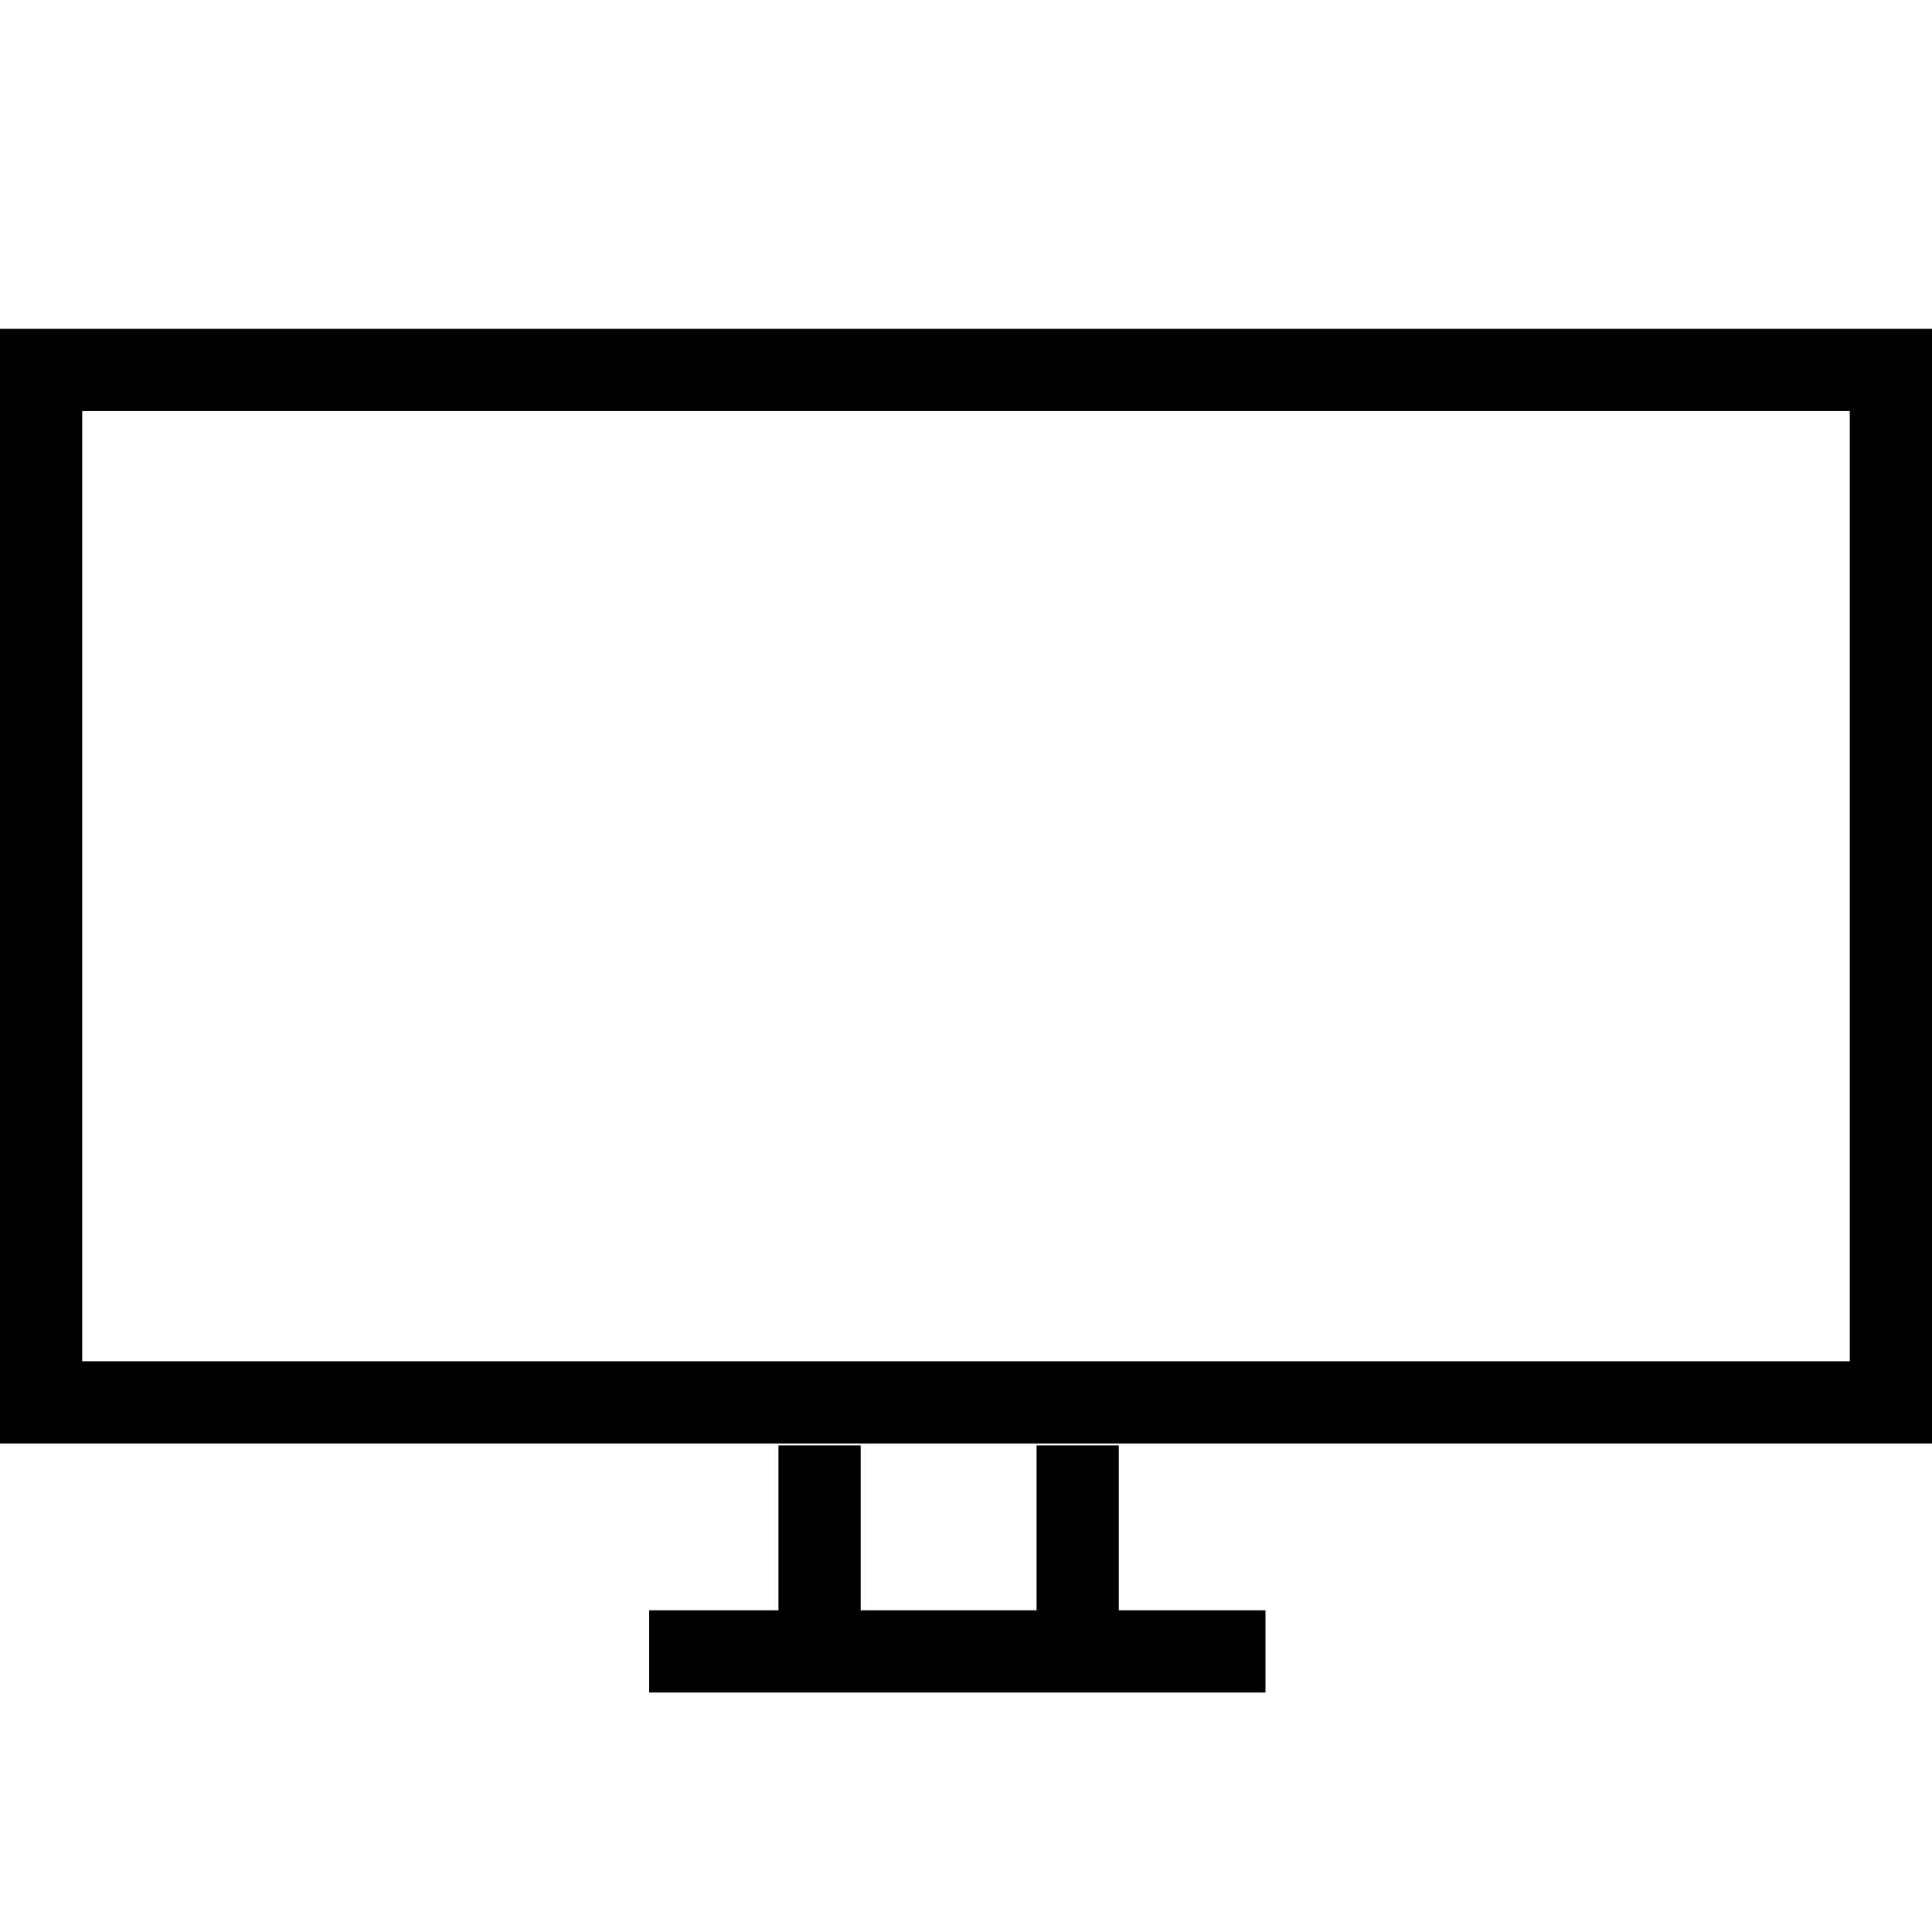 <?xml version="1.0" encoding="UTF-8"?>
<svg width="47px" height="47px" viewBox="0 0 47 47" version="1.1" xmlns="http://www.w3.org/2000/svg" xmlns:xlink="http://www.w3.org/1999/xlink">
    <title>icons/tv</title>
    <g id="icons/tv" stroke="none" stroke-width="1" fill="none" fill-rule="evenodd">
        <g id="Group" transform="translate(1, 9)" stroke="#000000" stroke-width="2">
            <rect id="Rectangle" x="0" y="0" width="45" height="25.116"></rect>
            <line x1="18.938" y1="26.163" x2="18.938" y2="31.174" id="Path-14"></line>
            <line x1="25.217" y1="26.163" x2="25.217" y2="31.174" id="Path-14-Copy"></line>
            <line x1="14.792" y1="31.174" x2="29.785" y2="31.174" id="Path-16"></line>
        </g>
    </g>
</svg>
